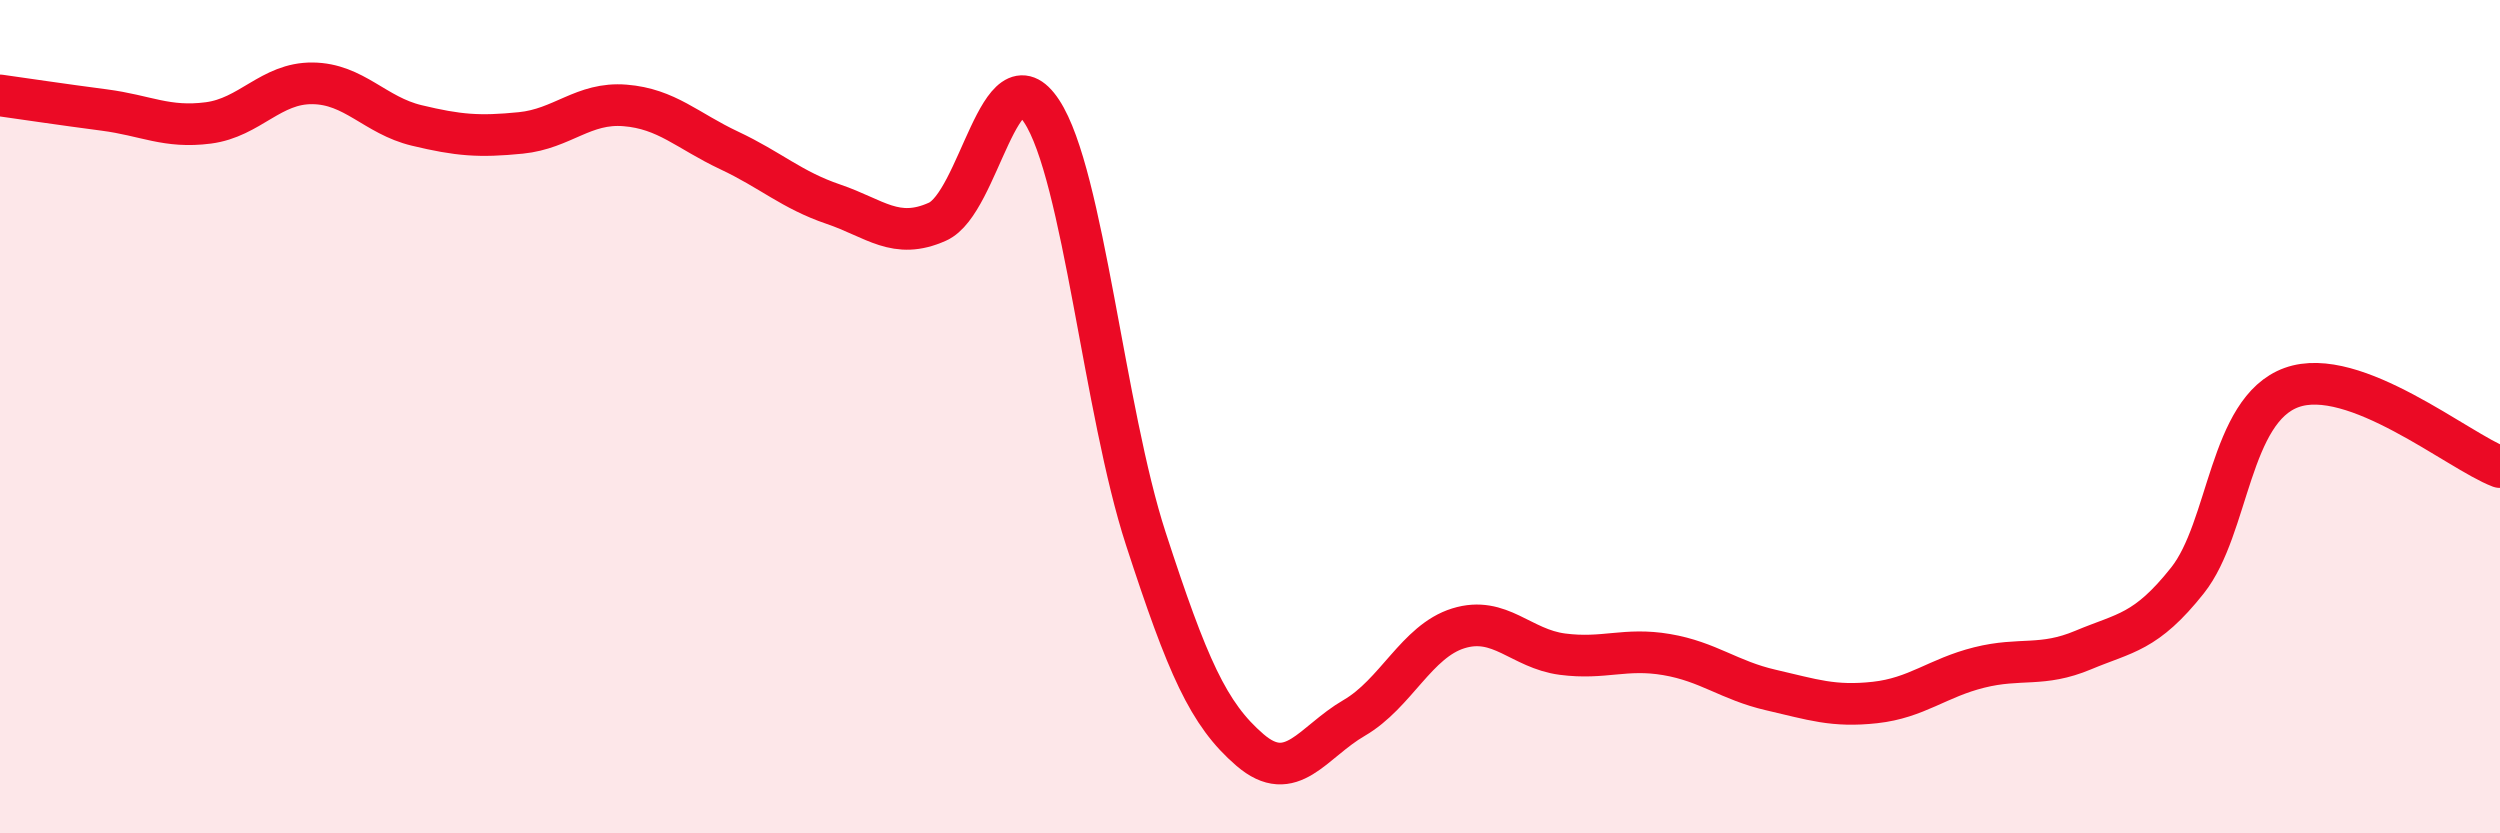 
    <svg width="60" height="20" viewBox="0 0 60 20" xmlns="http://www.w3.org/2000/svg">
      <path
        d="M 0,2.29 C 0.5,2.36 1.5,2.51 2.5,2.64 C 3.5,2.77 4,3.08 5,2.95 C 6,2.82 6.5,1.99 7.5,2 C 8.5,2.01 9,2.77 10,3.01 C 11,3.25 11.5,3.29 12.5,3.19 C 13.5,3.09 14,2.45 15,2.53 C 16,2.61 16.5,3.14 17.5,3.61 C 18.5,4.08 19,4.56 20,4.9 C 21,5.24 21.5,5.77 22.5,5.32 C 23.5,4.87 24,1.15 25,2.67 C 26,4.19 26.5,9.86 27.5,12.93 C 28.5,16 29,17.14 30,18 C 31,18.86 31.5,17.81 32.5,17.23 C 33.5,16.65 34,15.39 35,15.08 C 36,14.77 36.5,15.57 37.5,15.7 C 38.5,15.83 39,15.54 40,15.71 C 41,15.88 41.5,16.33 42.5,16.56 C 43.5,16.79 44,16.97 45,16.86 C 46,16.75 46.5,16.27 47.5,16.02 C 48.5,15.77 49,16.02 50,15.6 C 51,15.18 51.5,15.19 52.5,13.93 C 53.5,12.67 53.5,9.84 55,9.3 C 56.5,8.76 59,10.83 60,11.21L60 20L0 20Z"
        fill="#EB0A25"
        opacity="0.1"
        stroke-linecap="round"
        stroke-linejoin="round"
      />
      <path
        d="M 0,2.29 C 0.5,2.36 1.5,2.51 2.5,2.64 C 3.5,2.77 4,3.08 5,2.95 C 6,2.82 6.5,1.99 7.5,2 C 8.5,2.01 9,2.77 10,3.01 C 11,3.25 11.5,3.29 12.5,3.19 C 13.5,3.09 14,2.45 15,2.53 C 16,2.61 16.5,3.14 17.5,3.61 C 18.5,4.08 19,4.56 20,4.9 C 21,5.24 21.5,5.77 22.5,5.32 C 23.5,4.87 24,1.15 25,2.67 C 26,4.19 26.5,9.86 27.5,12.93 C 28.5,16 29,17.14 30,18 C 31,18.86 31.5,17.81 32.5,17.23 C 33.5,16.65 34,15.39 35,15.08 C 36,14.77 36.5,15.57 37.5,15.7 C 38.5,15.83 39,15.54 40,15.71 C 41,15.88 41.5,16.33 42.5,16.56 C 43.5,16.79 44,16.97 45,16.86 C 46,16.75 46.5,16.27 47.5,16.02 C 48.5,15.77 49,16.02 50,15.6 C 51,15.18 51.5,15.19 52.5,13.93 C 53.5,12.67 53.5,9.84 55,9.3 C 56.5,8.76 59,10.83 60,11.21"
        stroke="#EB0A25"
        stroke-width="1"
        fill="none"
        stroke-linecap="round"
        stroke-linejoin="round"
      />
    </svg>
  